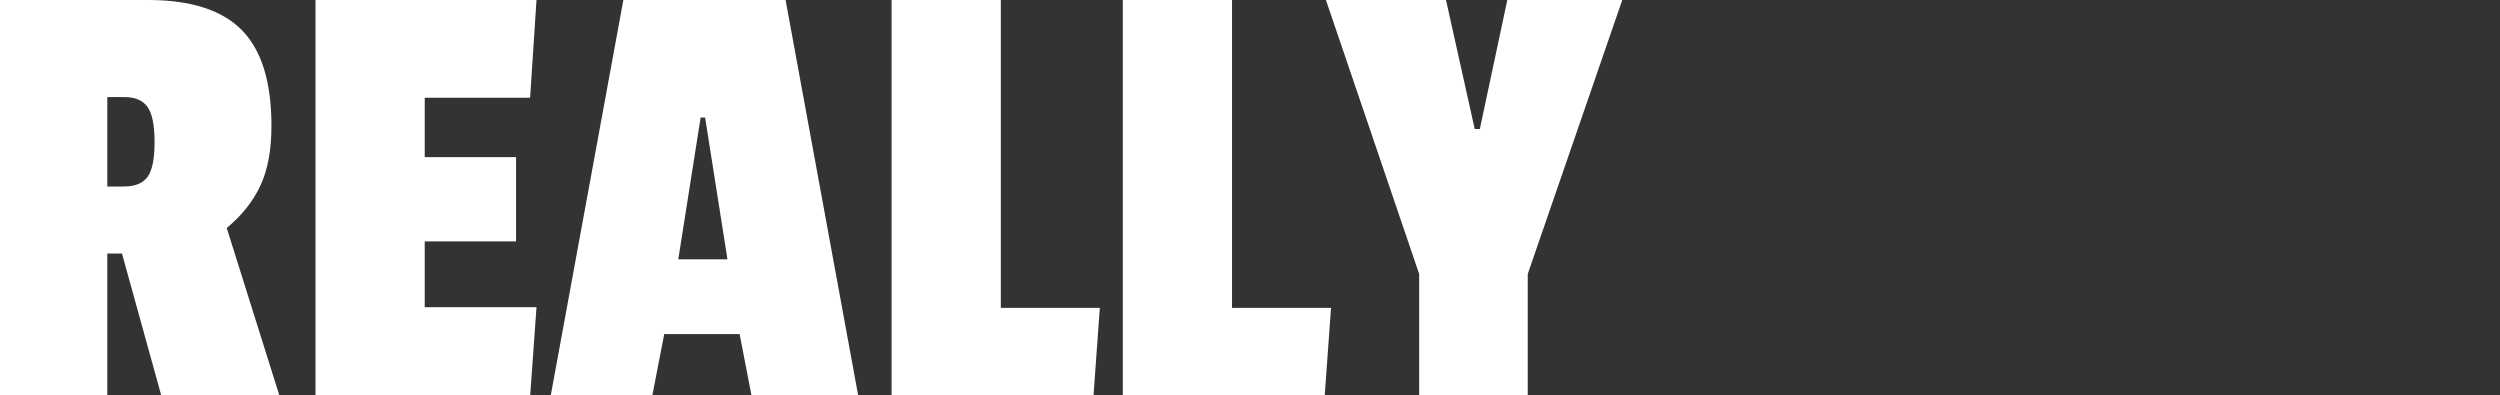<?xml version="1.0" encoding="utf-8"?>
<!-- Generator: Adobe Illustrator 15.0.0, SVG Export Plug-In . SVG Version: 6.00 Build 0)  -->
<!DOCTYPE svg PUBLIC "-//W3C//DTD SVG 1.1//EN" "http://www.w3.org/Graphics/SVG/1.1/DTD/svg11.dtd">
<svg version="1.1" id="Layer_1" xmlns="http://www.w3.org/2000/svg" xmlns:xlink="http://www.w3.org/1999/xlink" x="0px" y="0px"
	 width="1380.503px" height="218.343px" viewBox="0 0 1380.503 218.343" enable-background="new 0 0 1380.503 218.343"
	 xml:space="preserve">
<rect x="0" y="0" width="1380.503" height="218.343" fill="#333333" stroke="none"/>
<g>
	<path fill="#FFFFFF" d="M149.893,69.48c0,13.17-1.999,24.105-5.994,32.799c-4.002,8.702-10.229,16.578-18.694,23.631l29.274,93.11
		H89.232l-21.868-79.004h-8.112v79.004H0V0h81.825c23.509,0,40.734,5.528,51.668,16.577
		C144.427,27.632,149.893,45.266,149.893,69.48z M81.472,97.695c2.585-3.527,3.88-9.931,3.88-19.221
		c0-9.286-1.295-15.75-3.88-19.398c-2.59-3.642-6.823-5.466-12.697-5.466h-9.522v49.377h9.169
		C74.534,102.987,78.881,101.223,81.472,97.695z"/>
	<path fill="#FFFFFF" d="M292.729,219.021H174.225V0h122.031l-3.527,53.963h-58.194v32.799h50.434v46.556h-50.434v36.327h61.721
		L292.729,219.021z"/>
	<path fill="#FFFFFF" d="M474.009,219.021h-58.9l-6.701-34.563h-41.617l-6.702,34.563h-56.079L344.22,0h89.583L474.009,219.021z
		 M401.708,143.193l-12.344-78.298h-2.47l-12.344,78.298H401.708z"/>
	<path fill="#FFFFFF" d="M603.795,219.021H492.344V0h60.31v169.996h54.667L603.795,219.021z"/>
	<path fill="#FFFFFF" d="M731.467,219.021h-111.45V0h60.311v169.996h54.667L731.467,219.021z"/>
	<path fill="#FFFFFF" d="M895.822,0l-52.198,151.304v67.717h-59.957v-67.717L732.173,0h66.306l15.871,71.245h2.822L832.337,0
		H895.822z"/>
</g>
</svg>
